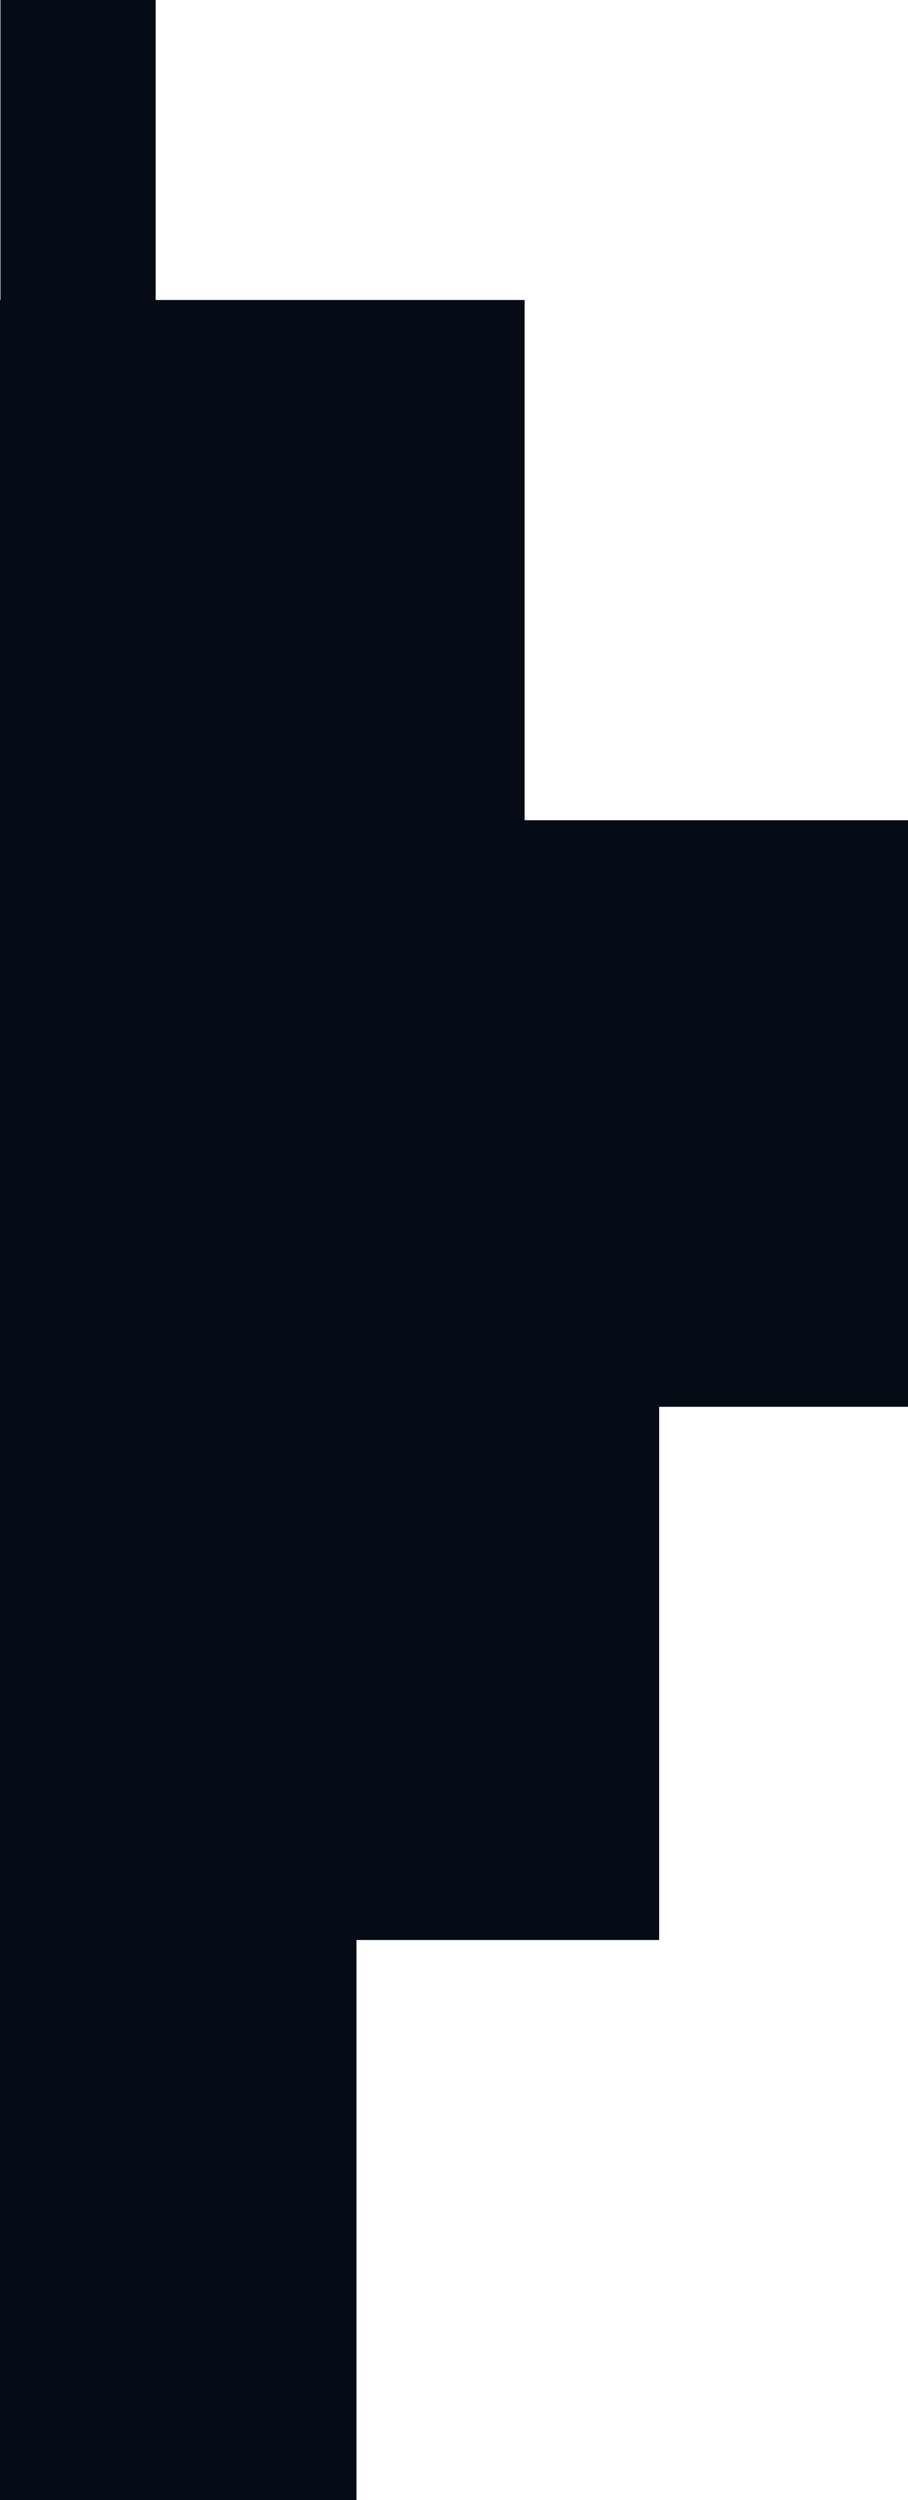 <svg xmlns="http://www.w3.org/2000/svg" xmlns:xlink="http://www.w3.org/1999/xlink" id="Layer_1" x="0px" y="0px" viewBox="0 0 189 520" style="enable-background:new 0 0 189 520;" xml:space="preserve"><style type="text/css">	.st0{fill-rule:evenodd;clip-rule:evenodd;fill:#050C16;}</style><path class="st0" d="M189,170.6v122h-51.8l0,0l0,0v110.9h-63V520H0L0,62.4l0,0h0.1L0.1,0l32.3,0v62.4h76.8v108.2H189z"></path></svg>